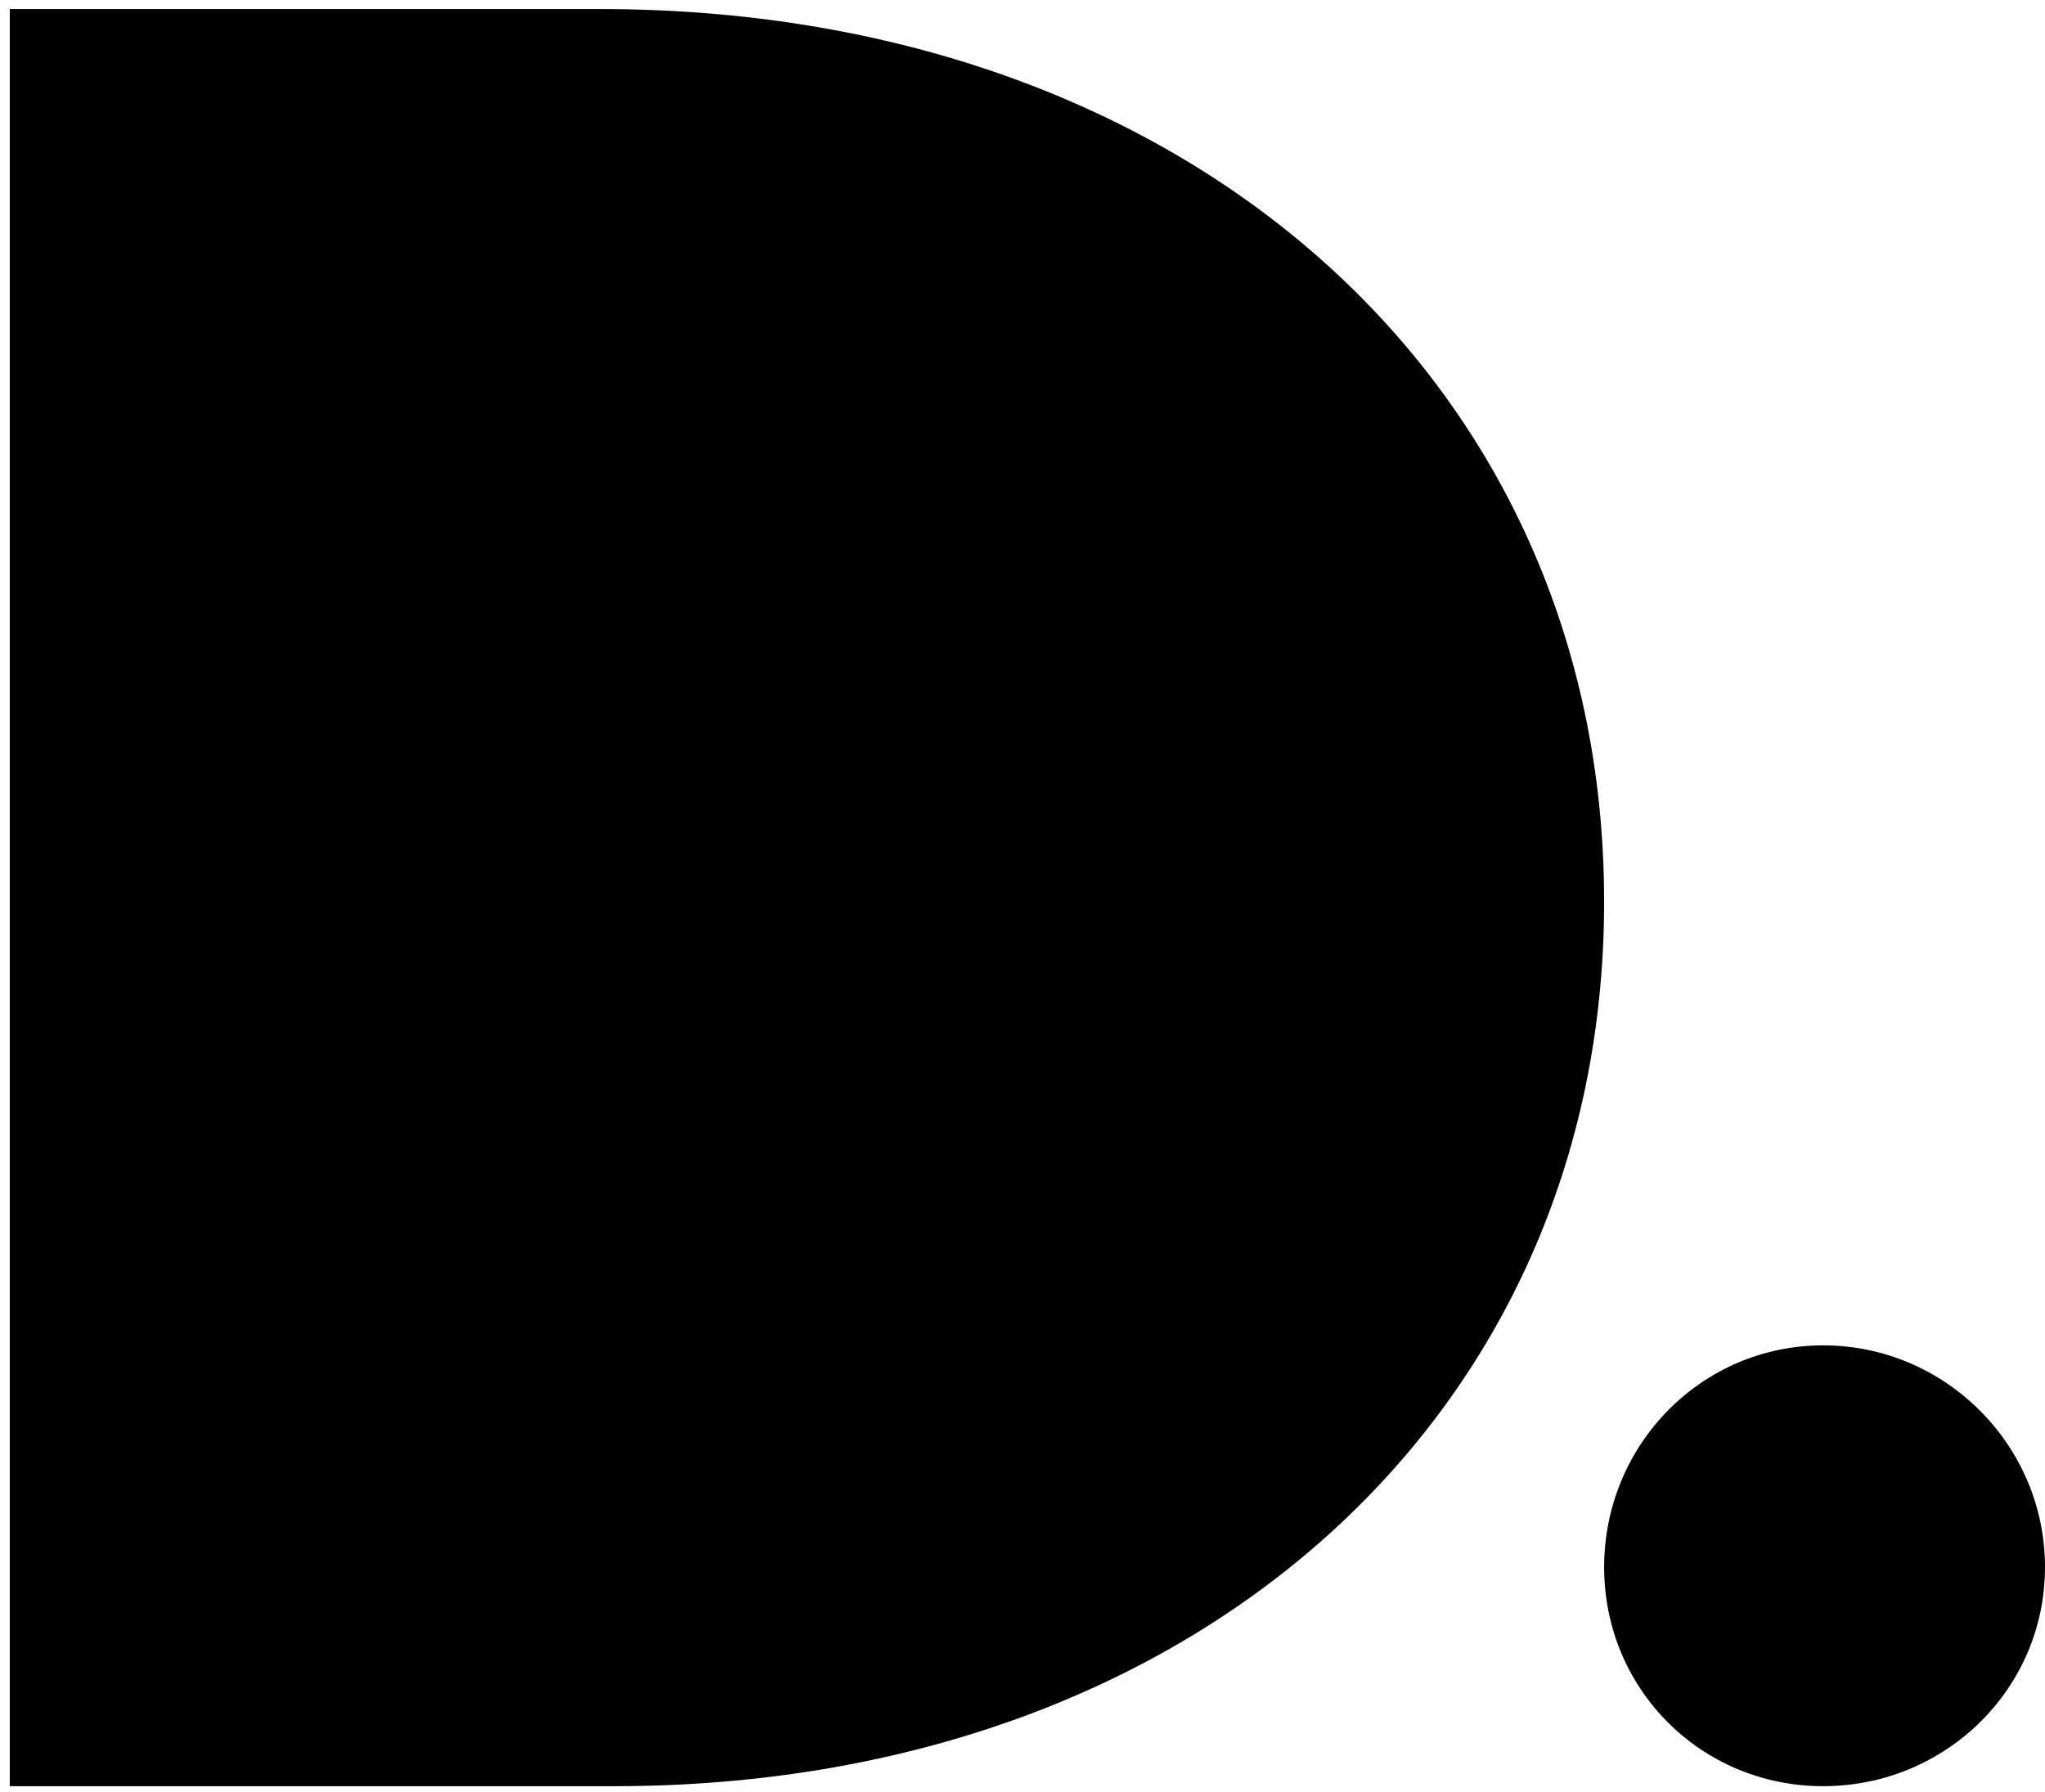 <svg xmlns="http://www.w3.org/2000/svg" width="81" height="71" viewBox="0 0 81 71" fill="none"><path d="M0.387 70.758V0.359H23.78C46.953 0.359 63.537 15.075 63.537 35.723C63.537 56.151 47.173 70.758 24.329 70.758H0.387Z" fill="black"></path><path d="M72.214 70.758C67.381 70.758 63.538 66.914 63.538 62.081C63.538 57.249 67.381 53.295 72.214 53.295C77.046 53.295 81 57.249 81 62.081C81 66.914 77.046 70.758 72.214 70.758Z" fill="black"></path></svg>